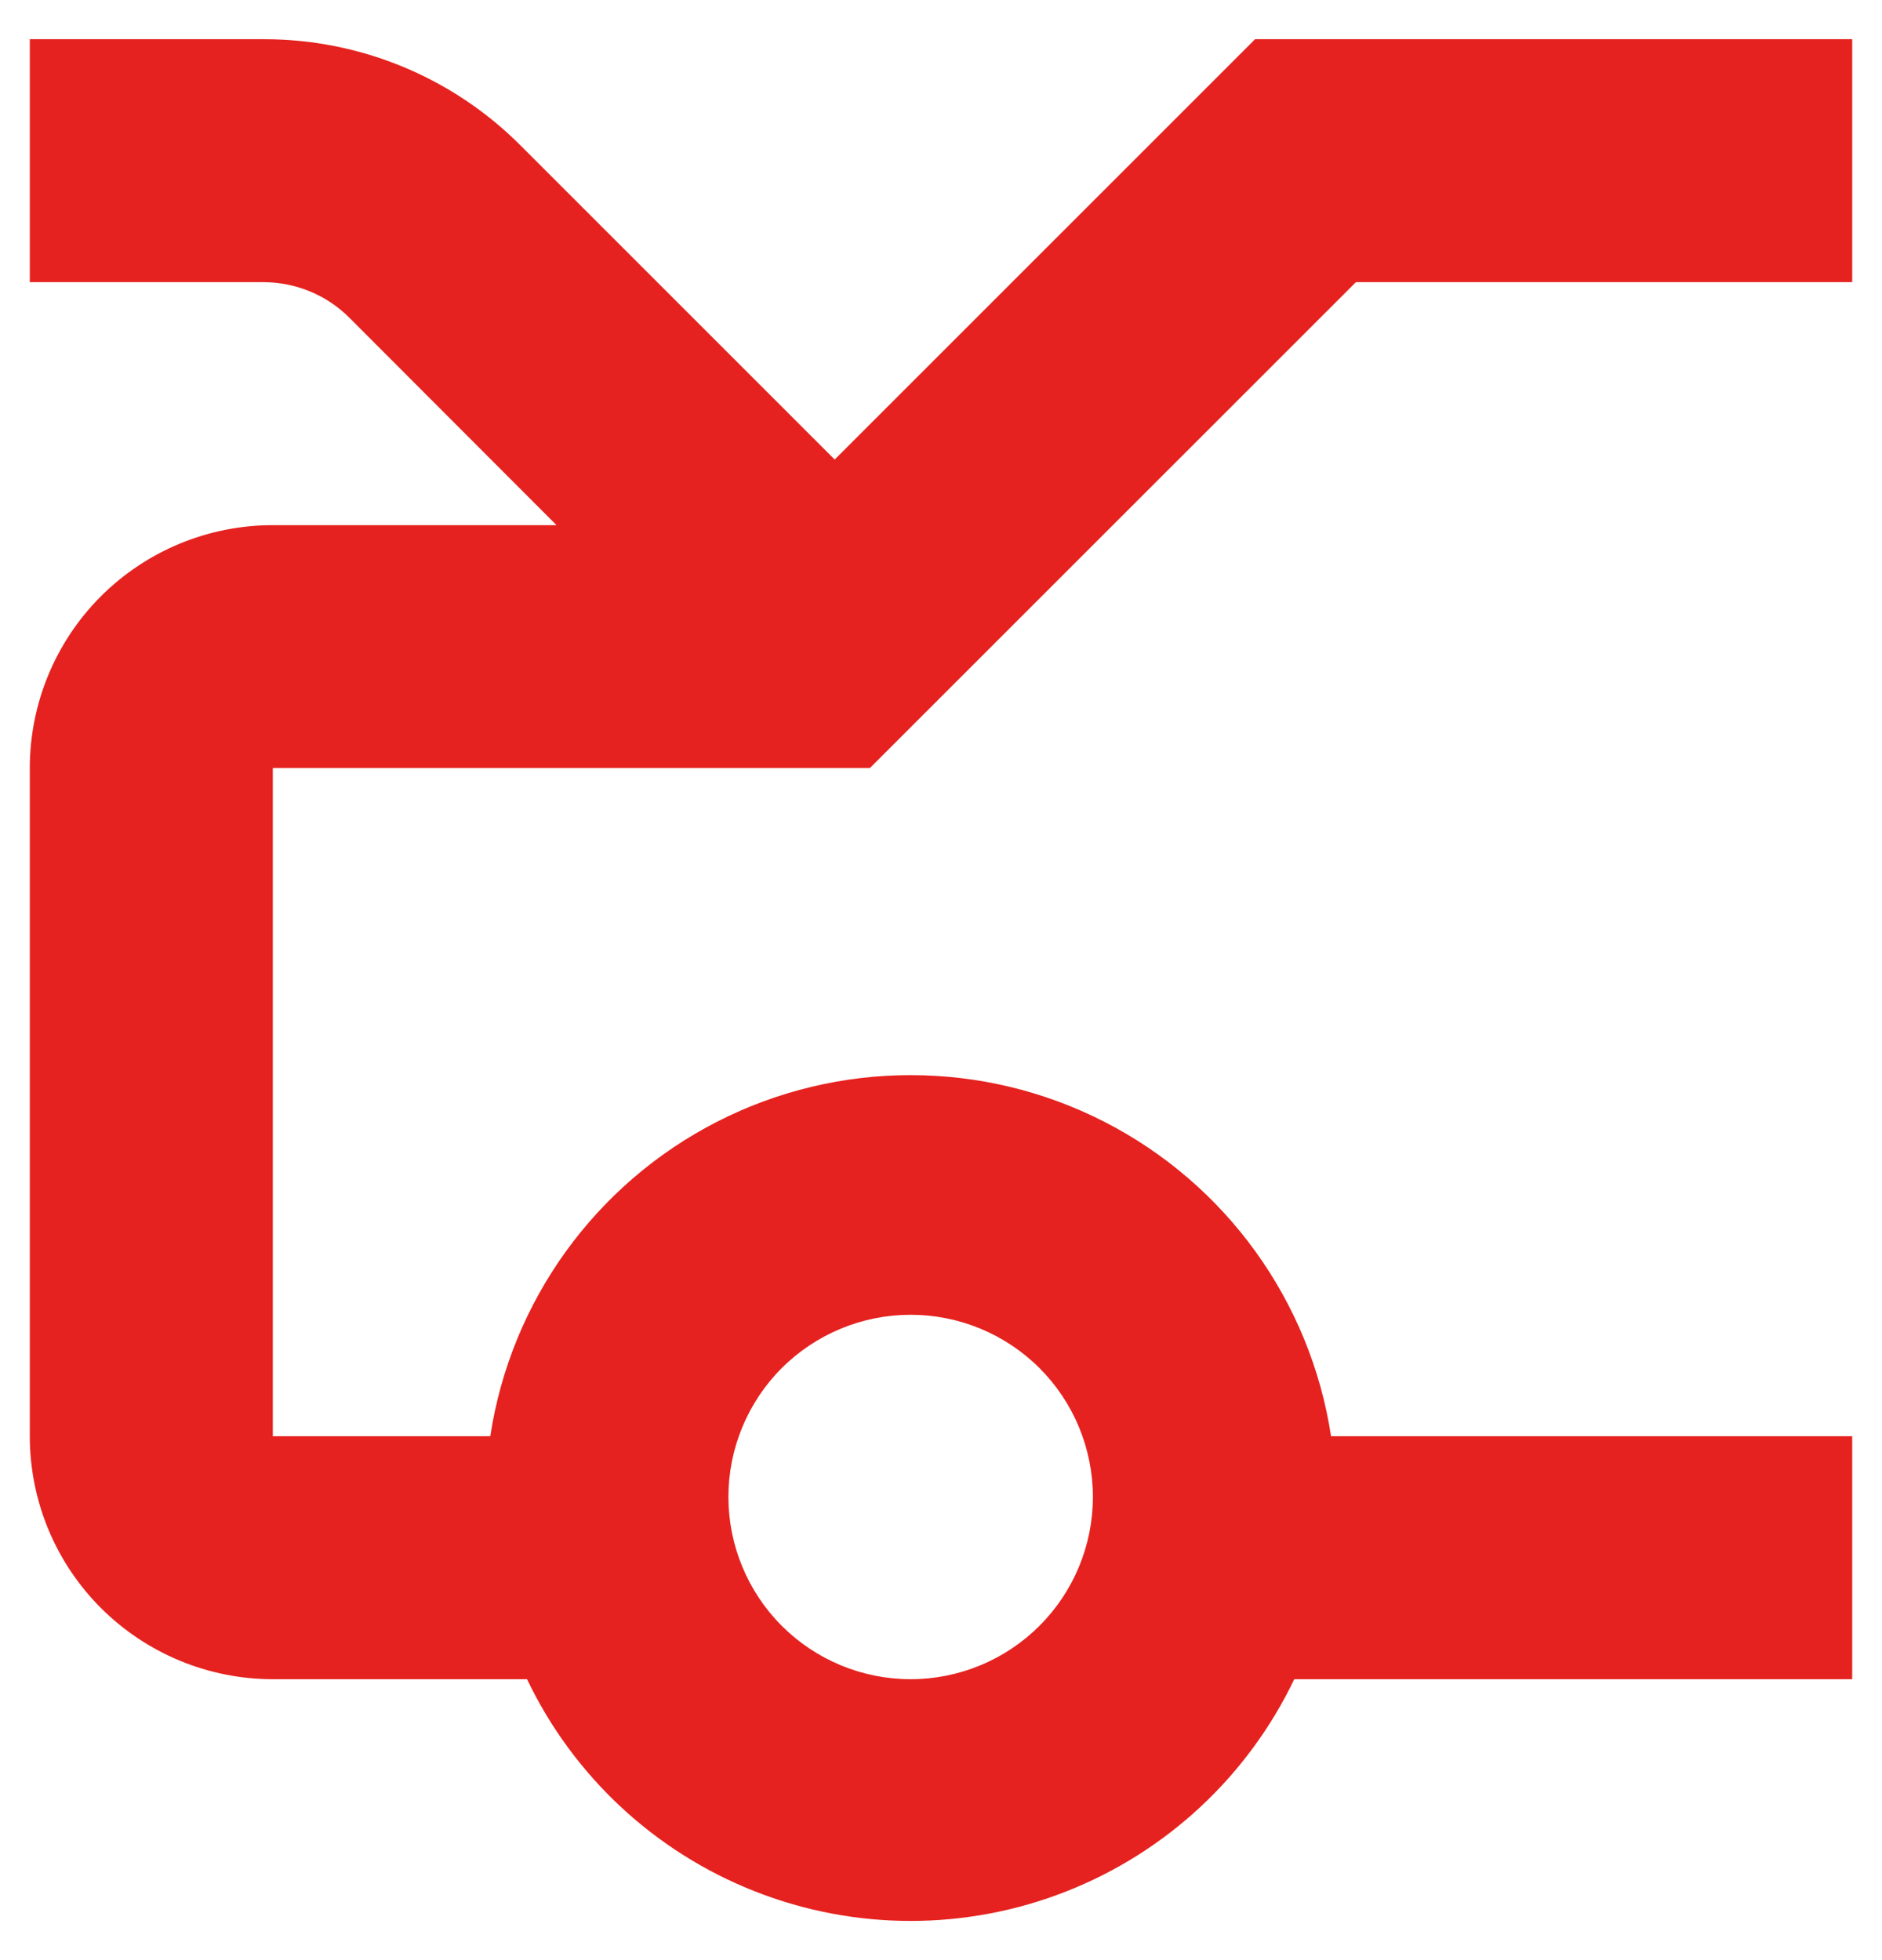 <svg xmlns="http://www.w3.org/2000/svg" width="24" height="25" viewBox="0 0 24 25" fill="none"><path d="M10.644 5.861L6.643 1.86C5.774 0.986 4.591 0.497 3.358 0.5H0.38V3.599H3.358C3.77 3.599 4.164 3.761 4.455 4.052L7.097 6.698H3.479C2.657 6.698 1.869 7.024 1.287 7.605C0.706 8.186 0.38 8.975 0.38 9.796V18.318C0.38 19.14 0.706 19.928 1.287 20.509C1.869 21.09 2.657 21.417 3.479 21.417H6.721C7.312 22.654 8.351 23.621 9.627 24.123C10.903 24.626 12.322 24.626 13.599 24.123C14.875 23.621 15.913 22.654 16.505 21.417H23.62V18.318H16.974C16.711 16.595 15.636 15.103 14.084 14.308C12.532 13.514 10.693 13.514 9.142 14.308C7.59 15.103 6.515 16.595 6.252 18.318H3.479V9.796H11.093L17.291 3.599H23.62V0.5H16.005L10.644 5.861ZM11.613 16.769C12.229 16.769 12.82 17.014 13.256 17.449C13.692 17.885 13.937 18.476 13.937 19.093C13.937 19.709 13.692 20.3 13.256 20.736C12.82 21.172 12.229 21.417 11.613 21.417C10.996 21.417 10.405 21.172 9.969 20.736C9.534 20.3 9.289 19.709 9.289 19.093C9.289 18.476 9.534 17.885 9.969 17.449C10.405 17.014 10.996 16.769 11.613 16.769Z" fill="#E5221F"></path></svg>